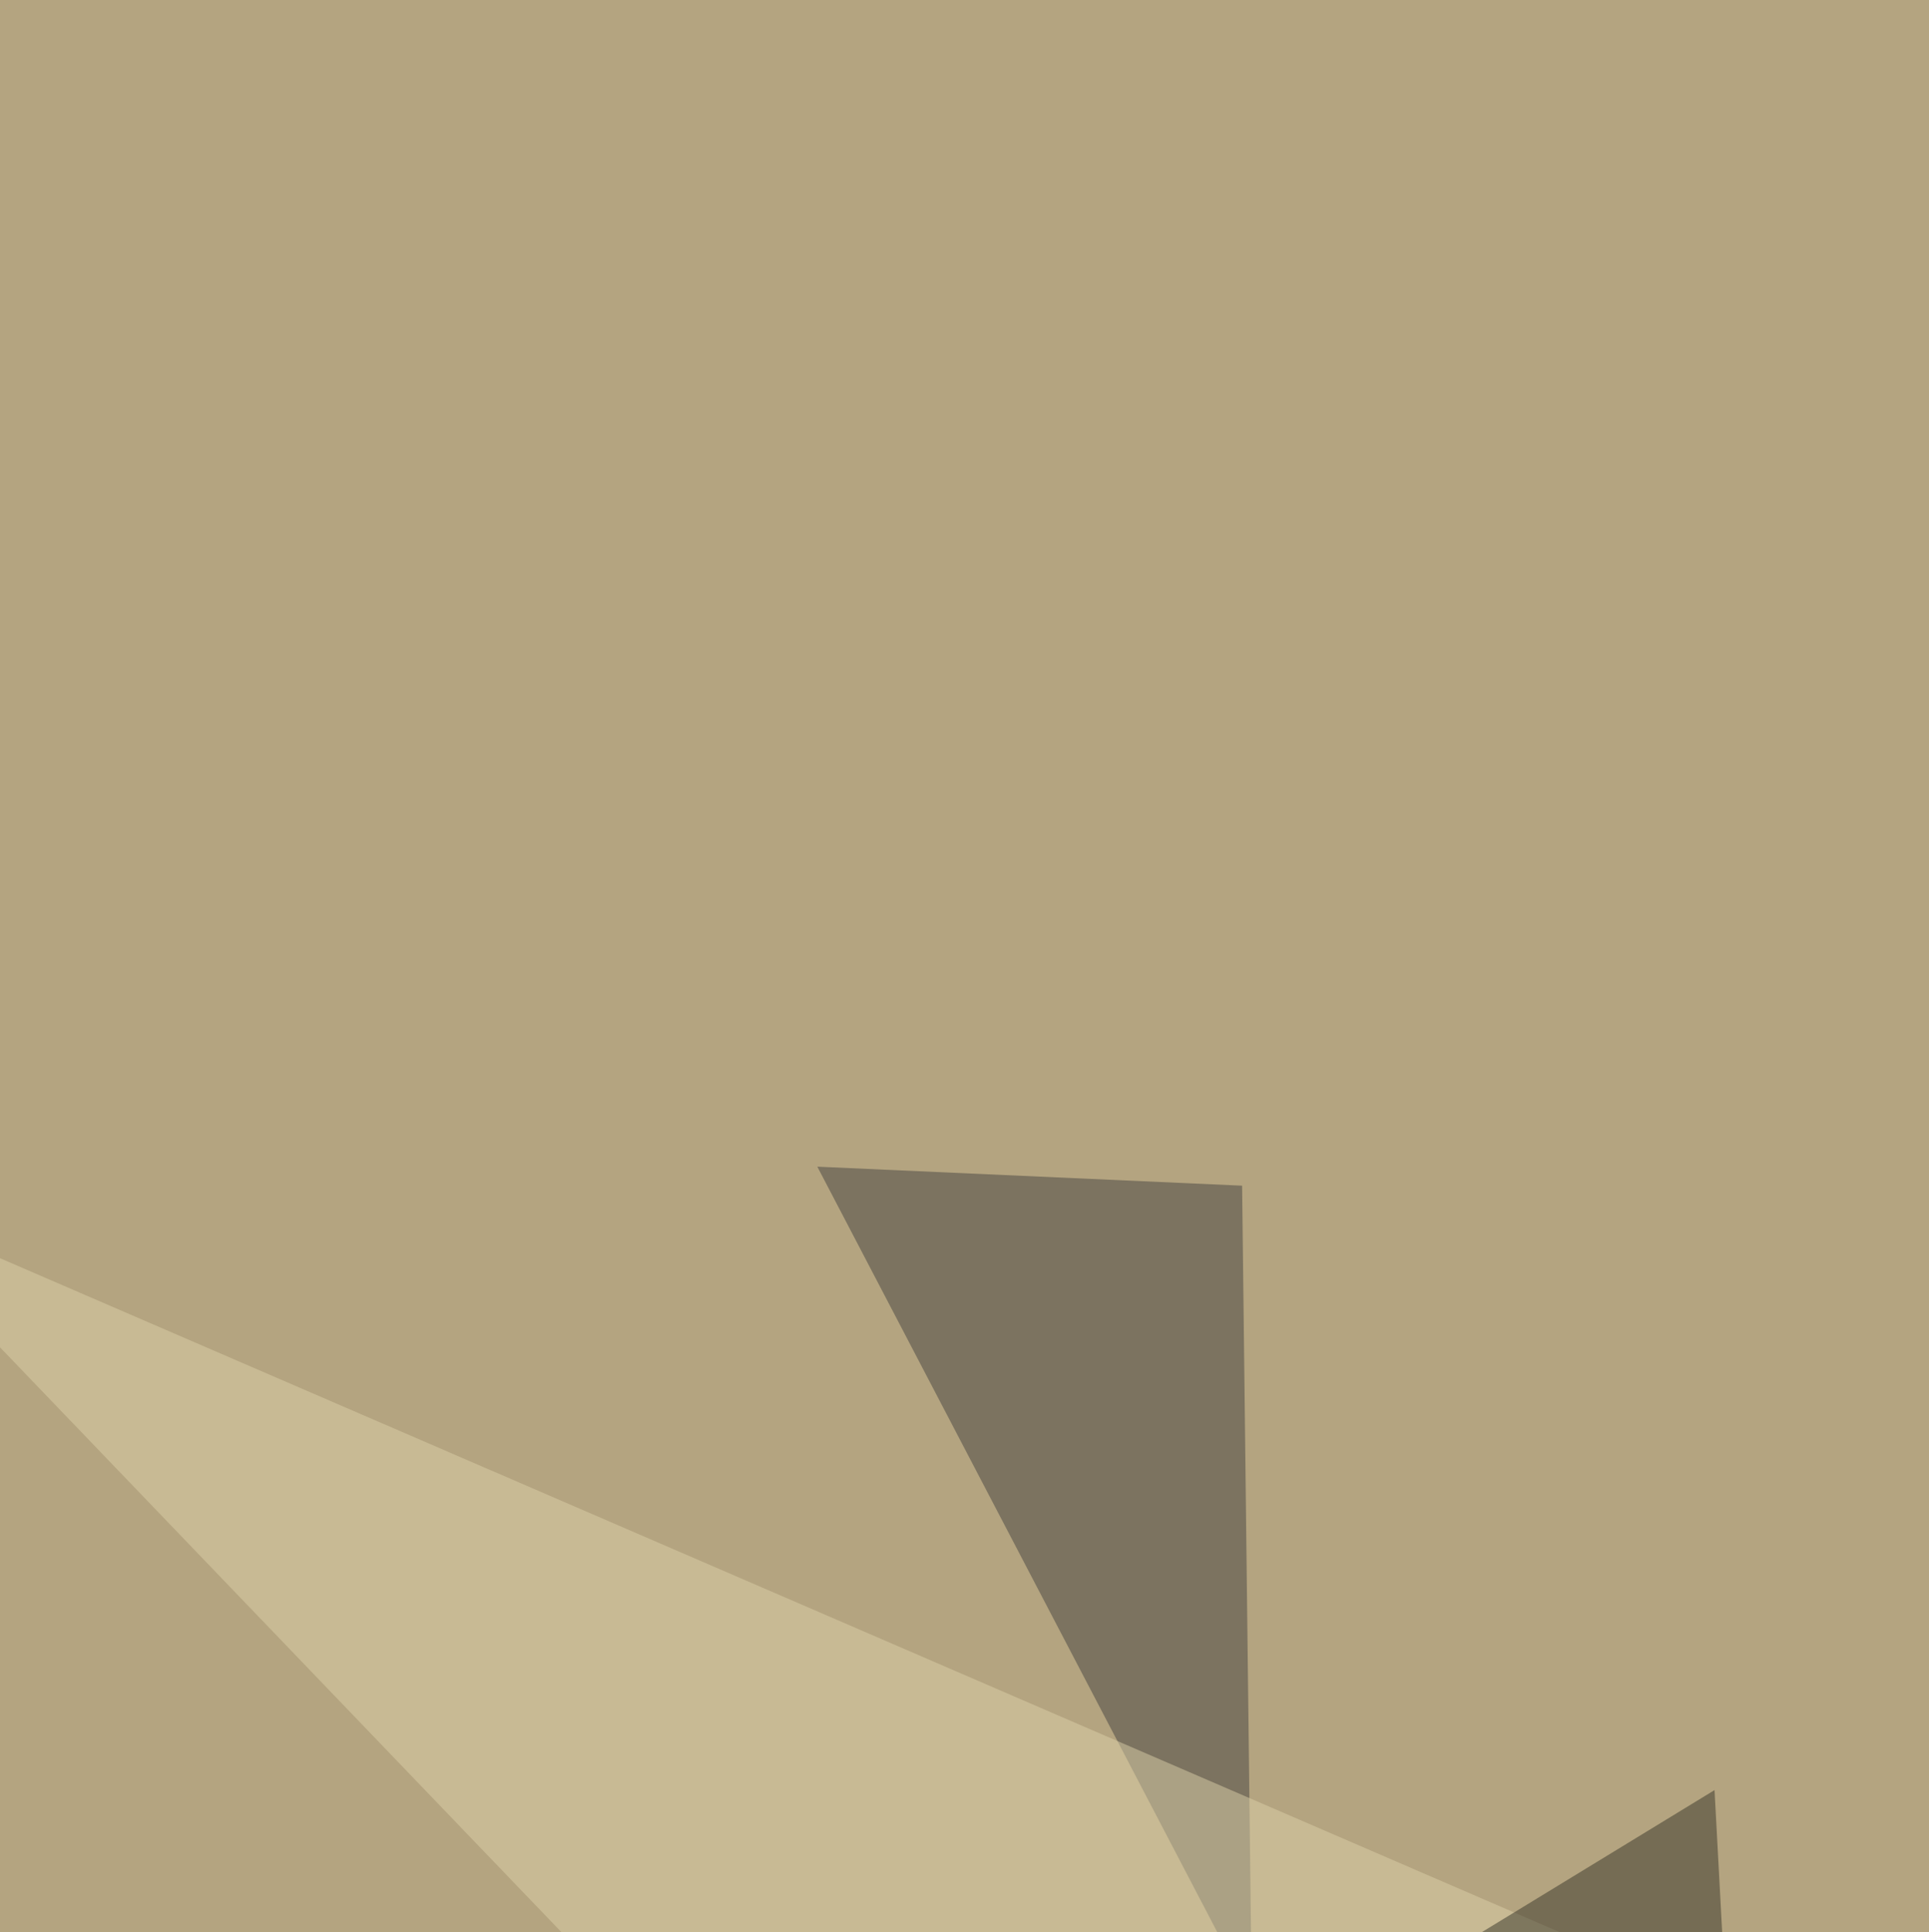 <svg xmlns="http://www.w3.org/2000/svg" width="599" height="600" ><filter id="a"><feGaussianBlur stdDeviation="55"/></filter><rect width="100%" height="100%" fill="#b4a480"/><g filter="url(#a)"><g fill-opacity=".5"><path fill="#4a0000" d="M726-45.5L641 116l155.5 14.6z"/><path fill="#444341" d="M253.8 362.3l134.9 258.2-3-252.3z"/><path fill="#dcd1a8" d="M306.6 737.8l-352-366.7 841.9 363.8z"/><path fill="#373429" d="M359.4 661.5l173-105.6 6 111.5z"/></g></g></svg>